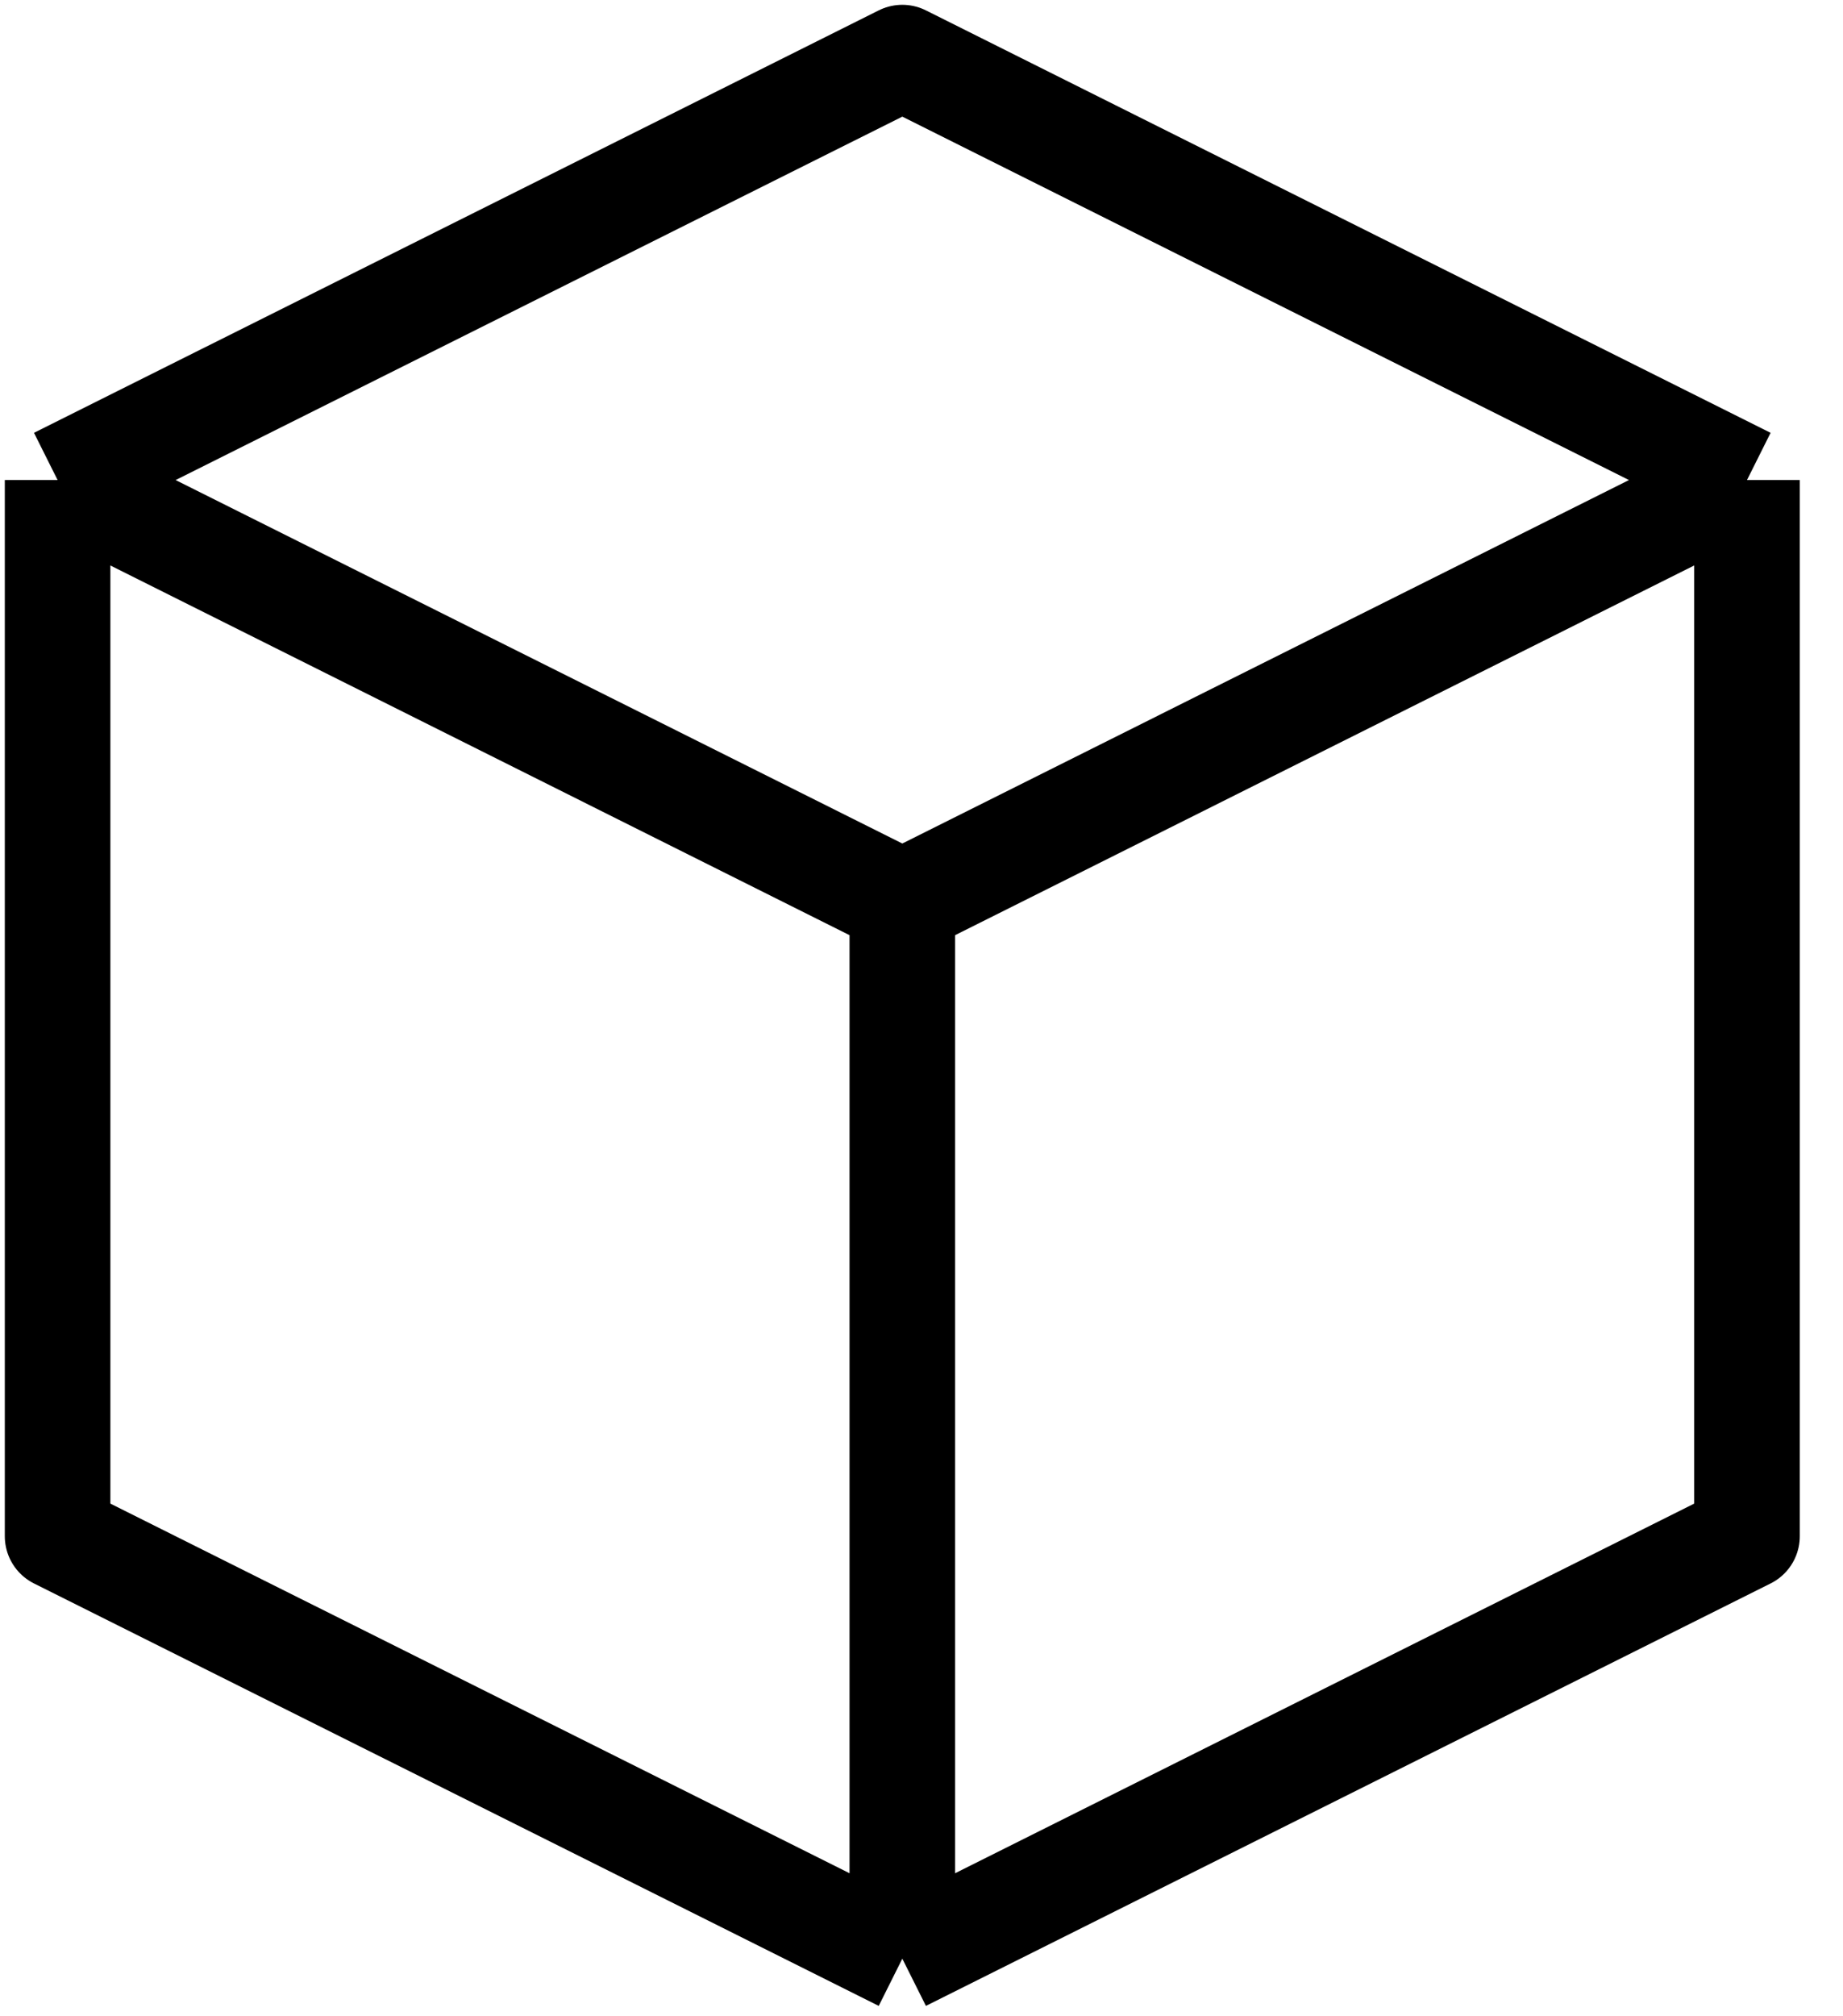<svg width="32" height="35" viewBox="0 0 32 35" fill="none" xmlns="http://www.w3.org/2000/svg">
<path d="M30.333 8.333L15.667 1L1 8.333M30.333 8.333L15.667 15.667M30.333 8.333V26.667L15.667 34M15.667 15.667L1 8.333M15.667 15.667V34M1 8.333V26.667L15.667 34" stroke="black" stroke-width="1.833" stroke-linejoin="round"/>
</svg>
